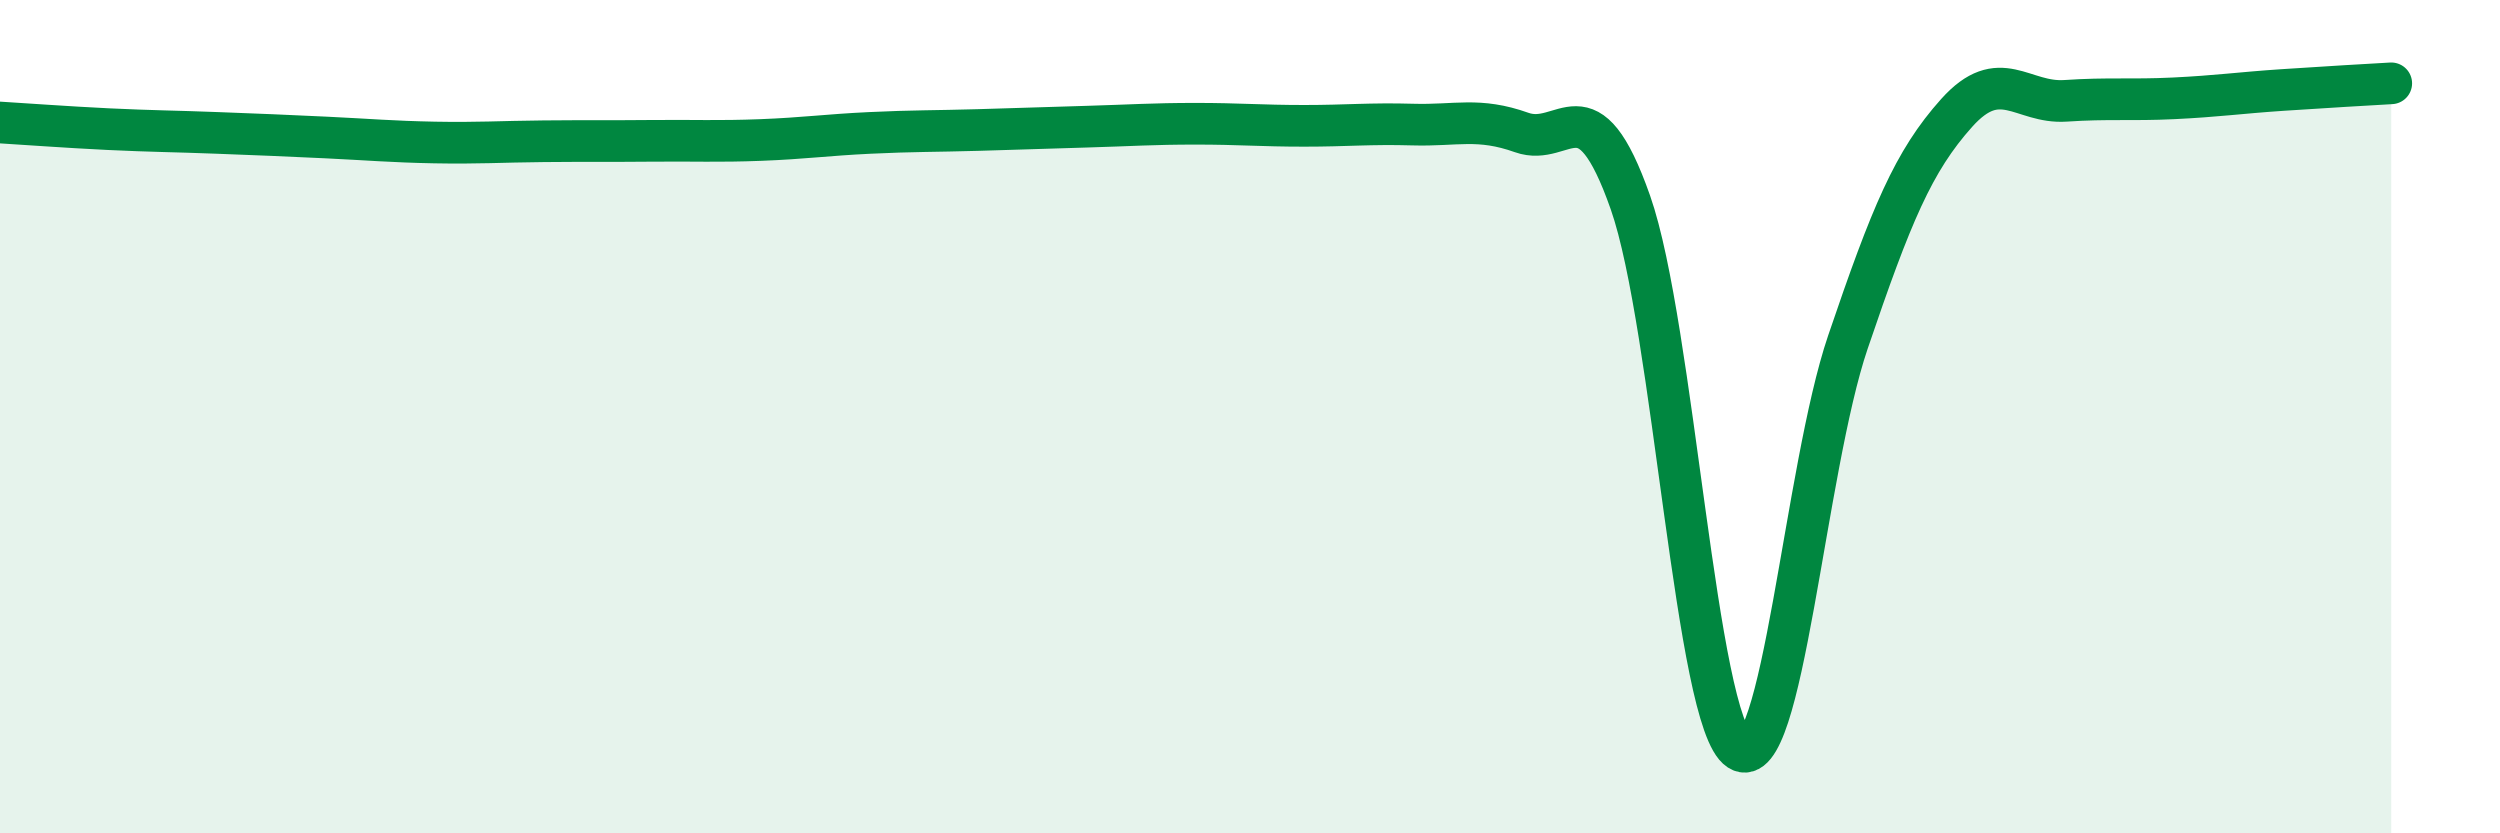 
    <svg width="60" height="20" viewBox="0 0 60 20" xmlns="http://www.w3.org/2000/svg">
      <path
        d="M 0,2.94 C 0.52,2.97 1.57,3.05 2.61,3.1 C 3.65,3.15 4.18,3.15 5.22,3.19 C 6.26,3.23 6.79,3.25 7.83,3.3 C 8.87,3.35 9.39,3.4 10.43,3.42 C 11.47,3.44 12,3.4 13.04,3.39 C 14.08,3.38 14.61,3.39 15.65,3.38 C 16.69,3.37 17.22,3.4 18.26,3.36 C 19.3,3.32 19.83,3.24 20.87,3.19 C 21.91,3.14 22.44,3.15 23.48,3.12 C 24.52,3.09 25.05,3.07 26.09,3.04 C 27.13,3.01 27.66,2.97 28.7,2.97 C 29.74,2.97 30.26,3.02 31.3,3.02 C 32.34,3.02 32.87,2.96 33.91,2.99 C 34.95,3.02 35.48,2.81 36.52,3.18 C 37.56,3.55 38.09,1.9 39.13,4.86 C 40.17,7.82 40.7,17.33 41.74,18 C 42.78,18.67 43.31,11.27 44.35,8.21 C 45.39,5.15 45.92,3.87 46.96,2.71 C 48,1.55 48.53,2.49 49.57,2.42 C 50.61,2.35 51.13,2.41 52.17,2.36 C 53.21,2.31 53.74,2.23 54.78,2.16 C 55.82,2.09 56.87,2.03 57.39,2L57.39 20L0 20Z"
        fill="#008740"
        opacity="0.1"
        stroke-linecap="round"
        stroke-linejoin="round"
      />
      <path
        d="M 0,2.94 C 0.52,2.97 1.57,3.05 2.61,3.1 C 3.65,3.15 4.18,3.15 5.22,3.19 C 6.26,3.23 6.79,3.25 7.83,3.3 C 8.87,3.35 9.39,3.4 10.43,3.42 C 11.47,3.44 12,3.4 13.04,3.39 C 14.08,3.38 14.61,3.39 15.65,3.38 C 16.69,3.37 17.22,3.4 18.26,3.36 C 19.3,3.32 19.83,3.24 20.87,3.19 C 21.91,3.14 22.44,3.15 23.48,3.12 C 24.52,3.09 25.05,3.07 26.09,3.04 C 27.13,3.01 27.66,2.97 28.7,2.97 C 29.74,2.97 30.26,3.02 31.3,3.02 C 32.34,3.02 32.87,2.96 33.91,2.99 C 34.95,3.02 35.48,2.81 36.52,3.18 C 37.56,3.55 38.09,1.9 39.13,4.86 C 40.17,7.82 40.7,17.33 41.74,18 C 42.78,18.67 43.31,11.27 44.35,8.21 C 45.39,5.15 45.92,3.87 46.96,2.71 C 48,1.55 48.53,2.49 49.57,2.42 C 50.61,2.35 51.13,2.41 52.17,2.36 C 53.21,2.31 53.74,2.23 54.78,2.16 C 55.82,2.09 56.87,2.03 57.39,2"
        stroke="#008740"
        stroke-width="1"
        fill="none"
        stroke-linecap="round"
        stroke-linejoin="round"
      />
    </svg>
  